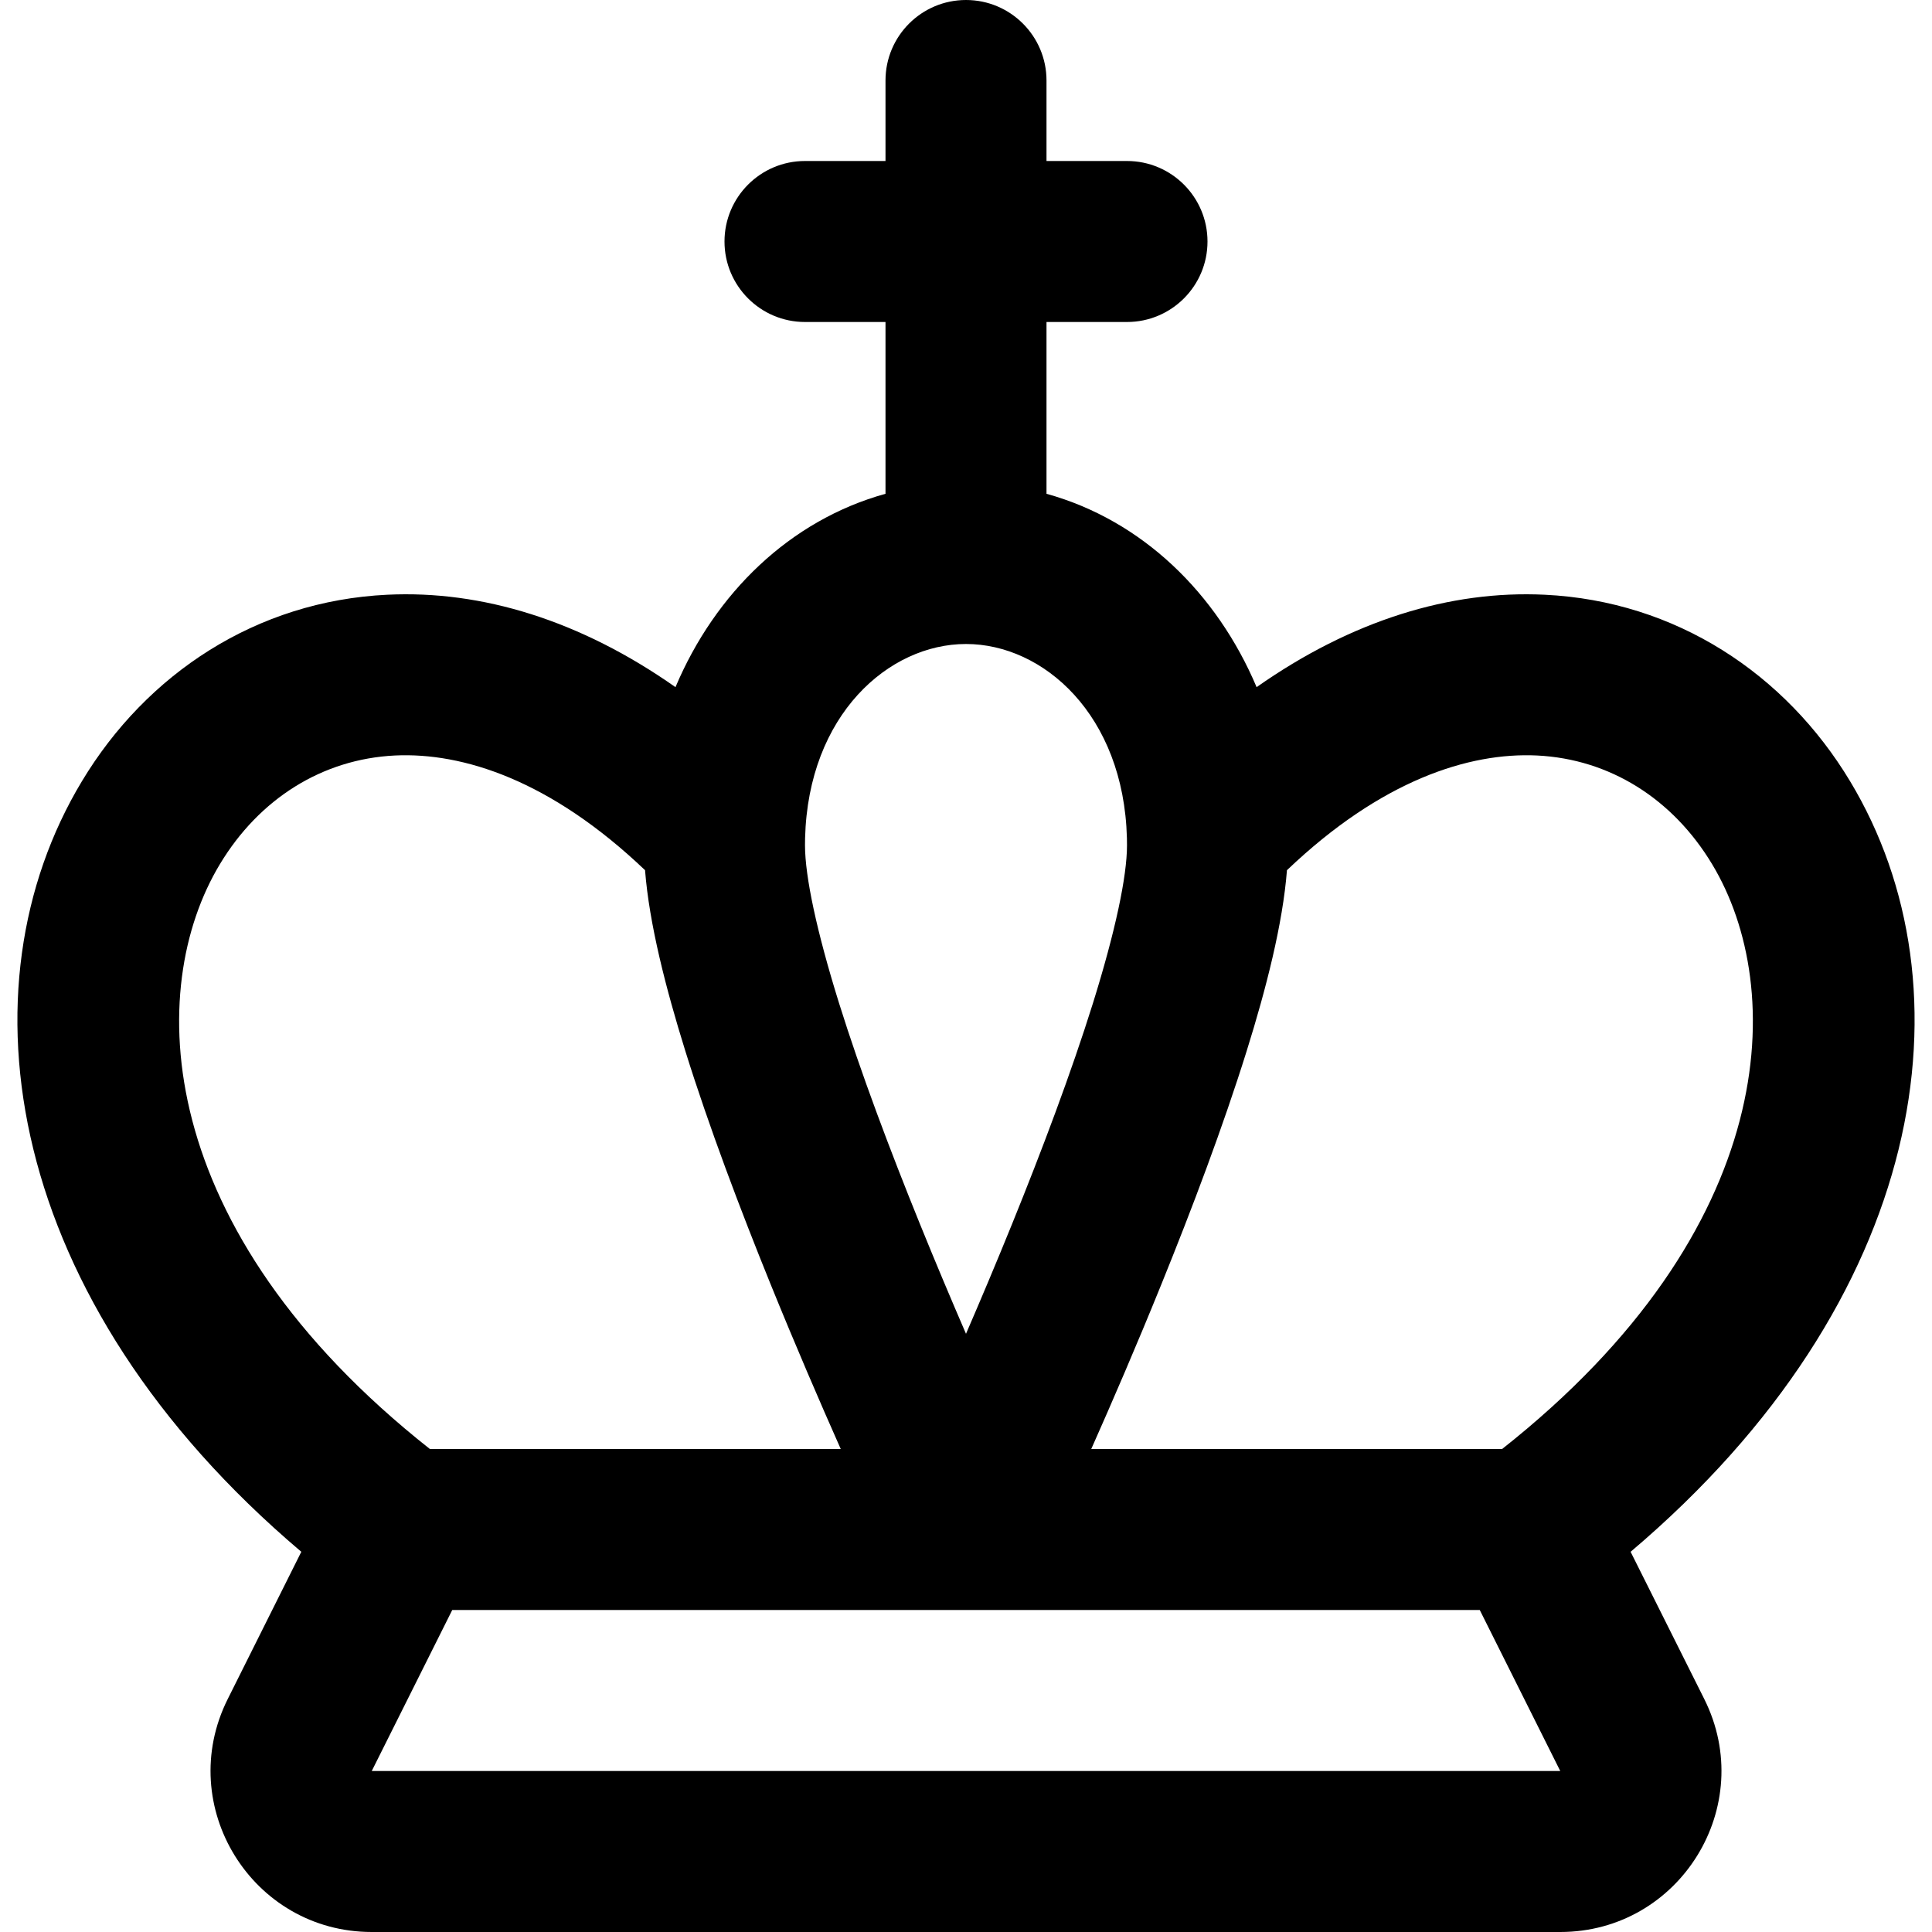 <?xml version="1.0" encoding="utf-8"?><!-- Скачано с сайта svg4.ru / Downloaded from svg4.ru -->
<svg width="800px" height="800px" viewBox="0 0 24 24" fill="none" xmlns="http://www.w3.org/2000/svg">
<path fill-rule="evenodd" clip-rule="evenodd" d="M12 0C12.552 0 13 0.448 13 1V2H14C14.552 2 15 2.448 15 3C15 3.552 14.552 4 14 4H13L13 6.134C14.187 6.463 15.116 7.368 15.61 8.536C16.789 7.707 18.015 7.331 19.189 7.388C20.817 7.466 22.18 8.371 22.982 9.704C24.527 12.268 23.954 16.146 20.256 19.277L21.171 21.106C21.836 22.435 20.869 24 19.382 24H4.618C3.131 24 2.164 22.435 2.829 21.106L3.743 19.277C0.046 16.146 -0.527 12.268 1.018 9.704C1.82 8.371 3.183 7.466 4.811 7.388C5.986 7.331 7.211 7.707 8.391 8.536C8.884 7.368 9.813 6.463 11 6.134L11 4H10C9.448 4 9 3.552 9 3C9 2.448 9.448 2 10 2H11V1C11 0.448 11.448 0 12 0ZM8.013 10.81C6.841 9.692 5.75 9.345 4.907 9.385C4.003 9.429 3.22 9.923 2.731 10.736C1.802 12.278 1.878 15.265 5.34 18H10.444C10.187 17.422 9.881 16.712 9.573 15.954C9.193 15.017 8.807 13.996 8.514 13.058C8.271 12.278 8.065 11.476 8.013 10.81ZM13.556 18H18.66C22.122 15.265 22.198 12.278 21.269 10.736C20.78 9.923 19.997 9.429 19.093 9.385C18.25 9.345 17.159 9.691 15.987 10.81C15.935 11.476 15.73 12.278 15.486 13.058C15.193 13.996 14.807 15.017 14.427 15.954C14.12 16.712 13.813 17.422 13.556 18ZM18.382 20H12H5.618L4.618 22H19.382L18.382 20ZM12 16.569C12.182 16.148 12.378 15.684 12.573 15.203C12.943 14.291 13.307 13.325 13.577 12.462C13.856 11.567 14 10.887 14 10.5C14 10.47 14 10.44 13.999 10.411C13.959 8.879 12.96 8 12 8C11.04 8 10.041 8.879 10.001 10.411C10 10.44 10 10.47 10 10.5C10 10.887 10.144 11.567 10.423 12.462C10.693 13.325 11.057 14.291 11.427 15.203C11.622 15.684 11.818 16.148 12 16.569Z" fill="#000000"/>
</svg>